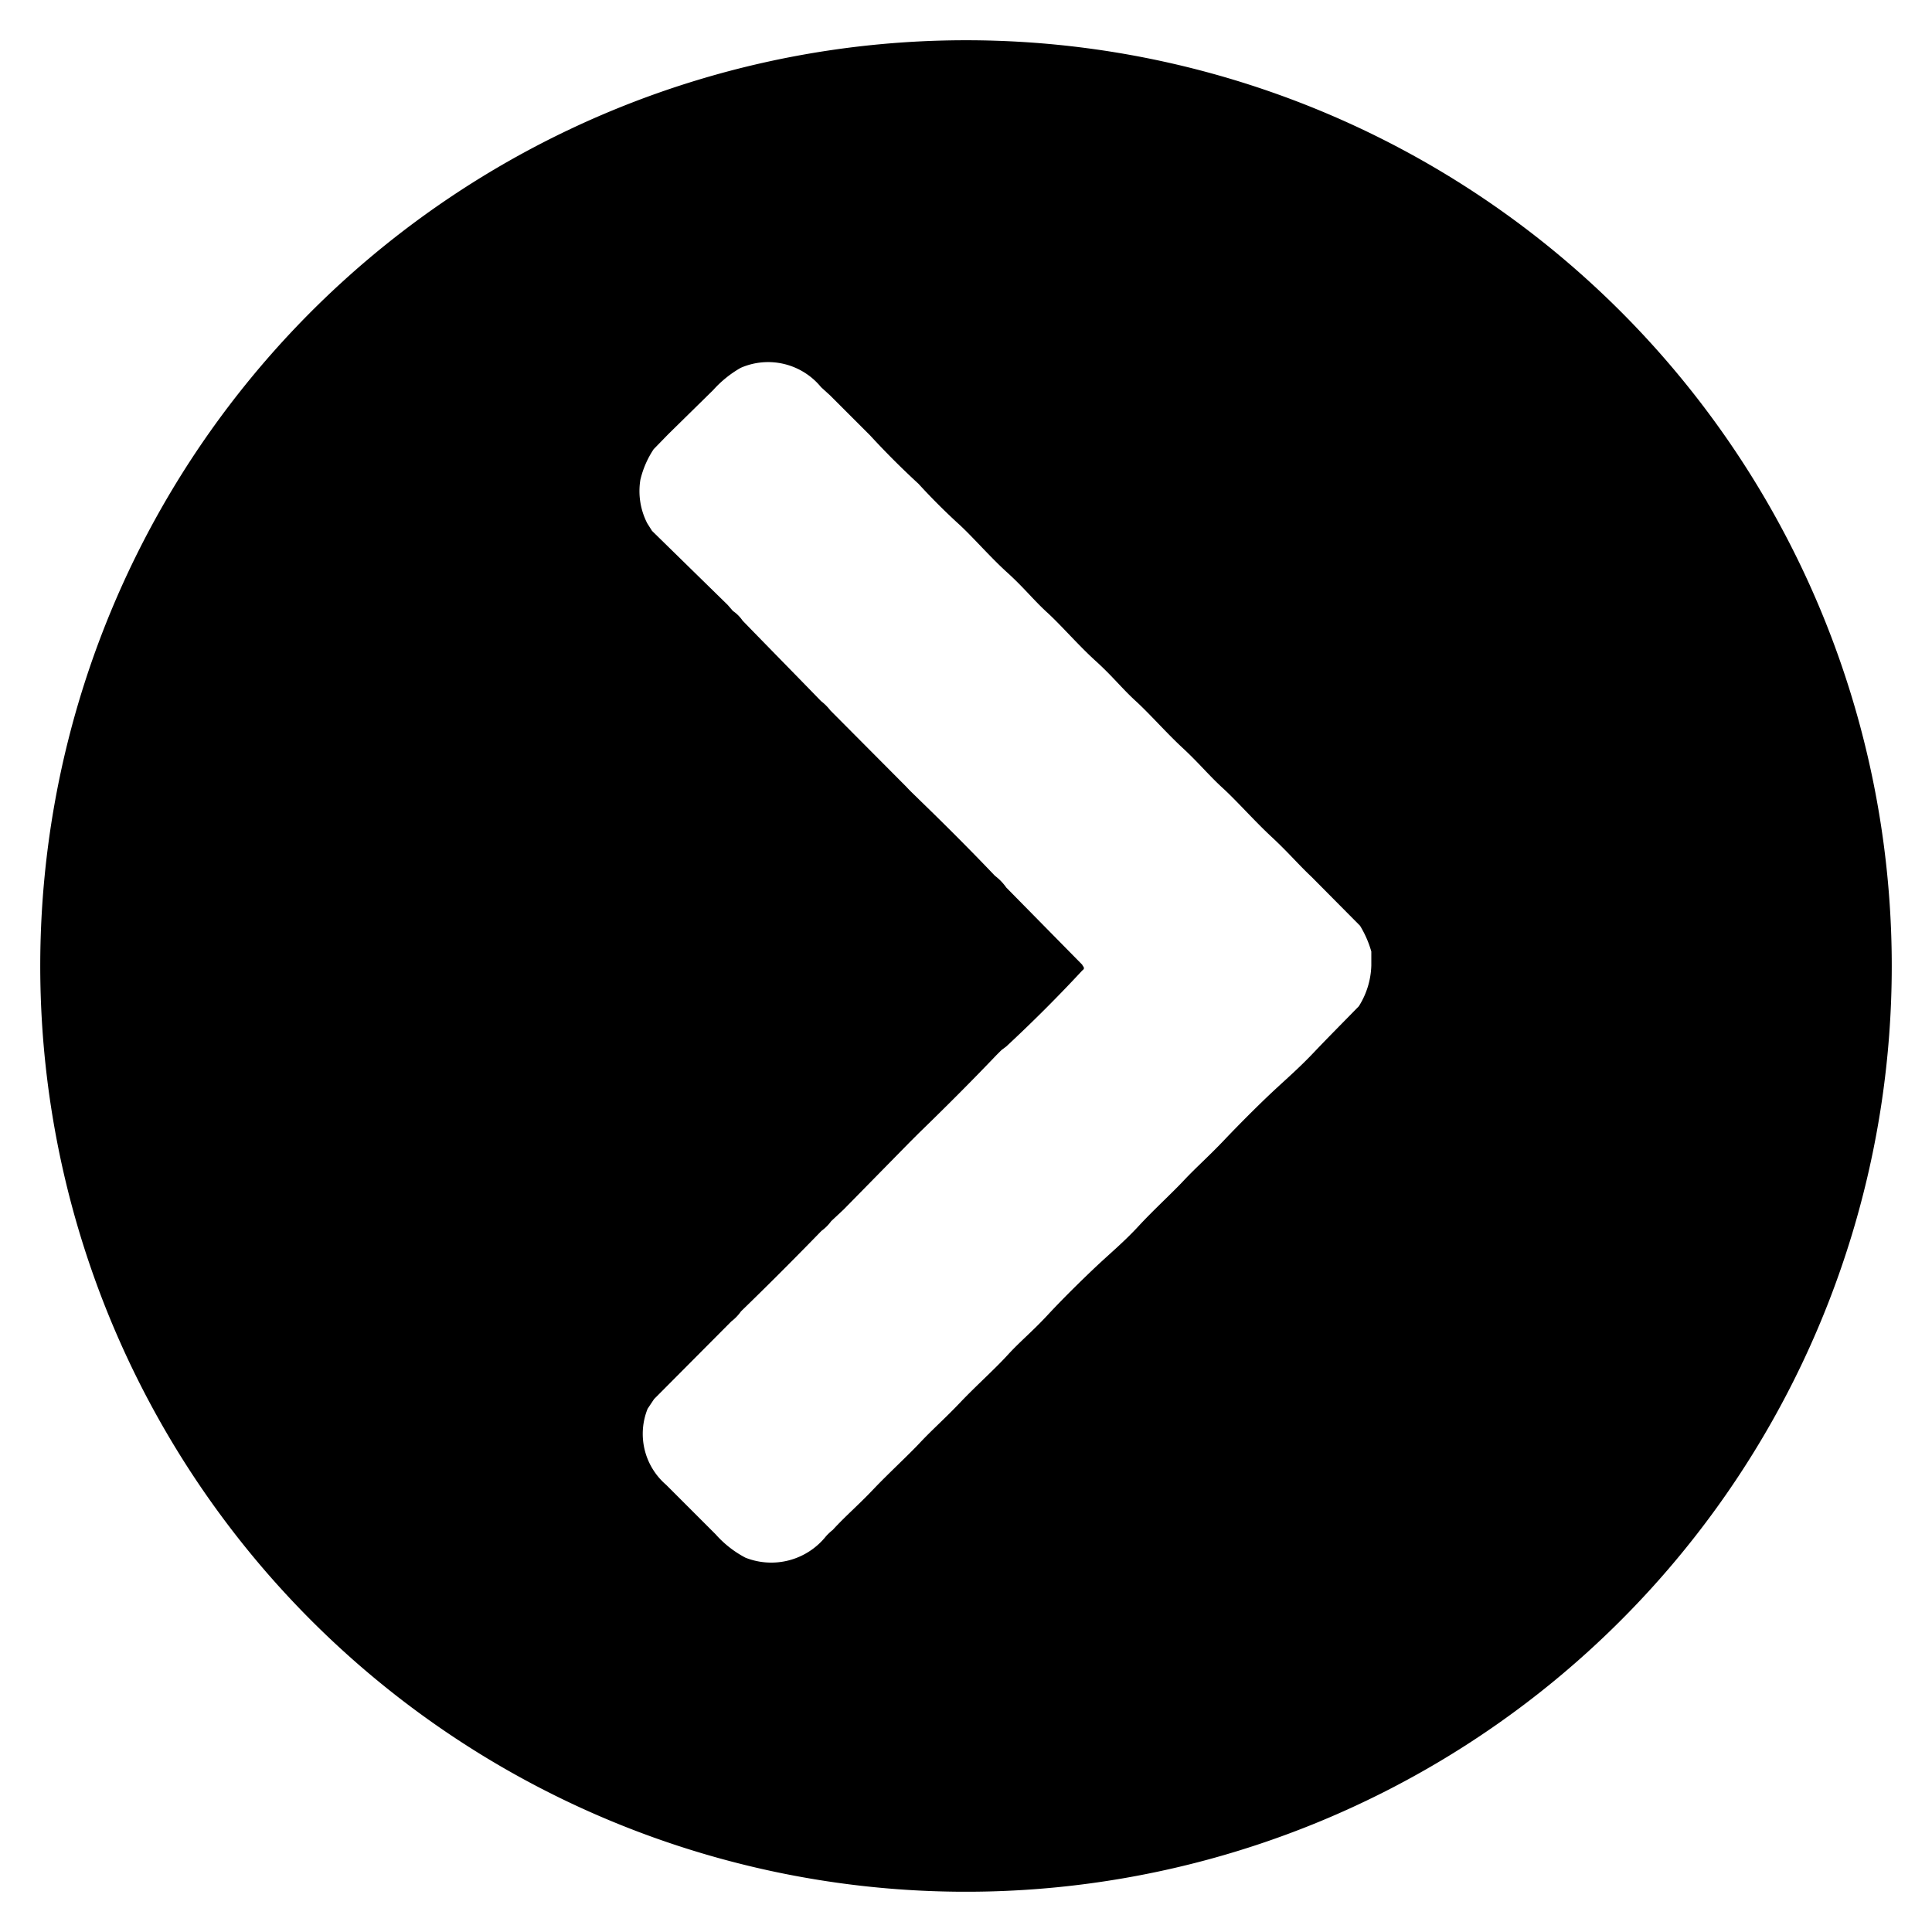 <svg id="Layer_1" data-name="Layer 1" xmlns="http://www.w3.org/2000/svg" viewBox="0 0 48 48"><path d="M24,1A23,23,0,1,0,47,24,23,23,0,0,0,24,1Zm9.76,24c-.38.39-.76.77-1.13,1.16s-.71.68-1.05,1-.79.77-1.17,1.17-.7.68-1,1-.76.74-1.12,1.13-.71.68-1.05,1-.82.79-1.21,1.21-.68.65-1,1-.79.77-1.17,1.17-.7.68-1,1-.79.77-1.17,1.17-.68.65-1,1a1.29,1.29,0,0,0-.17.16,1.74,1.74,0,0,1-2,.53,2.61,2.61,0,0,1-.74-.58l-1.23-1.23A1.67,1.67,0,0,1,16.09,35l.16-.24,1.92-1.93a1.14,1.14,0,0,0,.24-.25c.66-.64,1.32-1.3,2-2a1.09,1.09,0,0,0,.24-.24l.31-.29,1.64-1.67.23-.23c.66-.64,1.3-1.28,1.93-1.94l.12-.12L25,26q1-.93,1.89-1.89c.09-.06,0-.11,0-.14L25,22.05a1.28,1.28,0,0,0-.28-.29c-.61-.64-1.24-1.27-1.88-1.89-.11-.11-.22-.21-.32-.32l-1.89-1.9a1.25,1.25,0,0,0-.23-.23c-.64-.66-1.29-1.32-1.95-2a.91.91,0,0,0-.24-.24l-.13-.15L16.2,13.19,16.08,13a1.75,1.75,0,0,1-.17-1.08,2.34,2.34,0,0,1,.33-.76l.36-.37,1.12-1.1a2.74,2.74,0,0,1,.68-.55,1.7,1.7,0,0,1,2,.48l.22.2,1,1q.57.62,1.2,1.2c.32.35.66.69,1,1s.78.82,1.2,1.2.66.69,1,1,.78.82,1.2,1.2.66.69,1,1,.76.79,1.16,1.16.66.69,1,1,.79.82,1.21,1.21.66.68,1,1L33.79,23a2.59,2.59,0,0,1,.28.64c0,.12,0,.25,0,.35A2,2,0,0,1,33.76,25Z"/></svg>